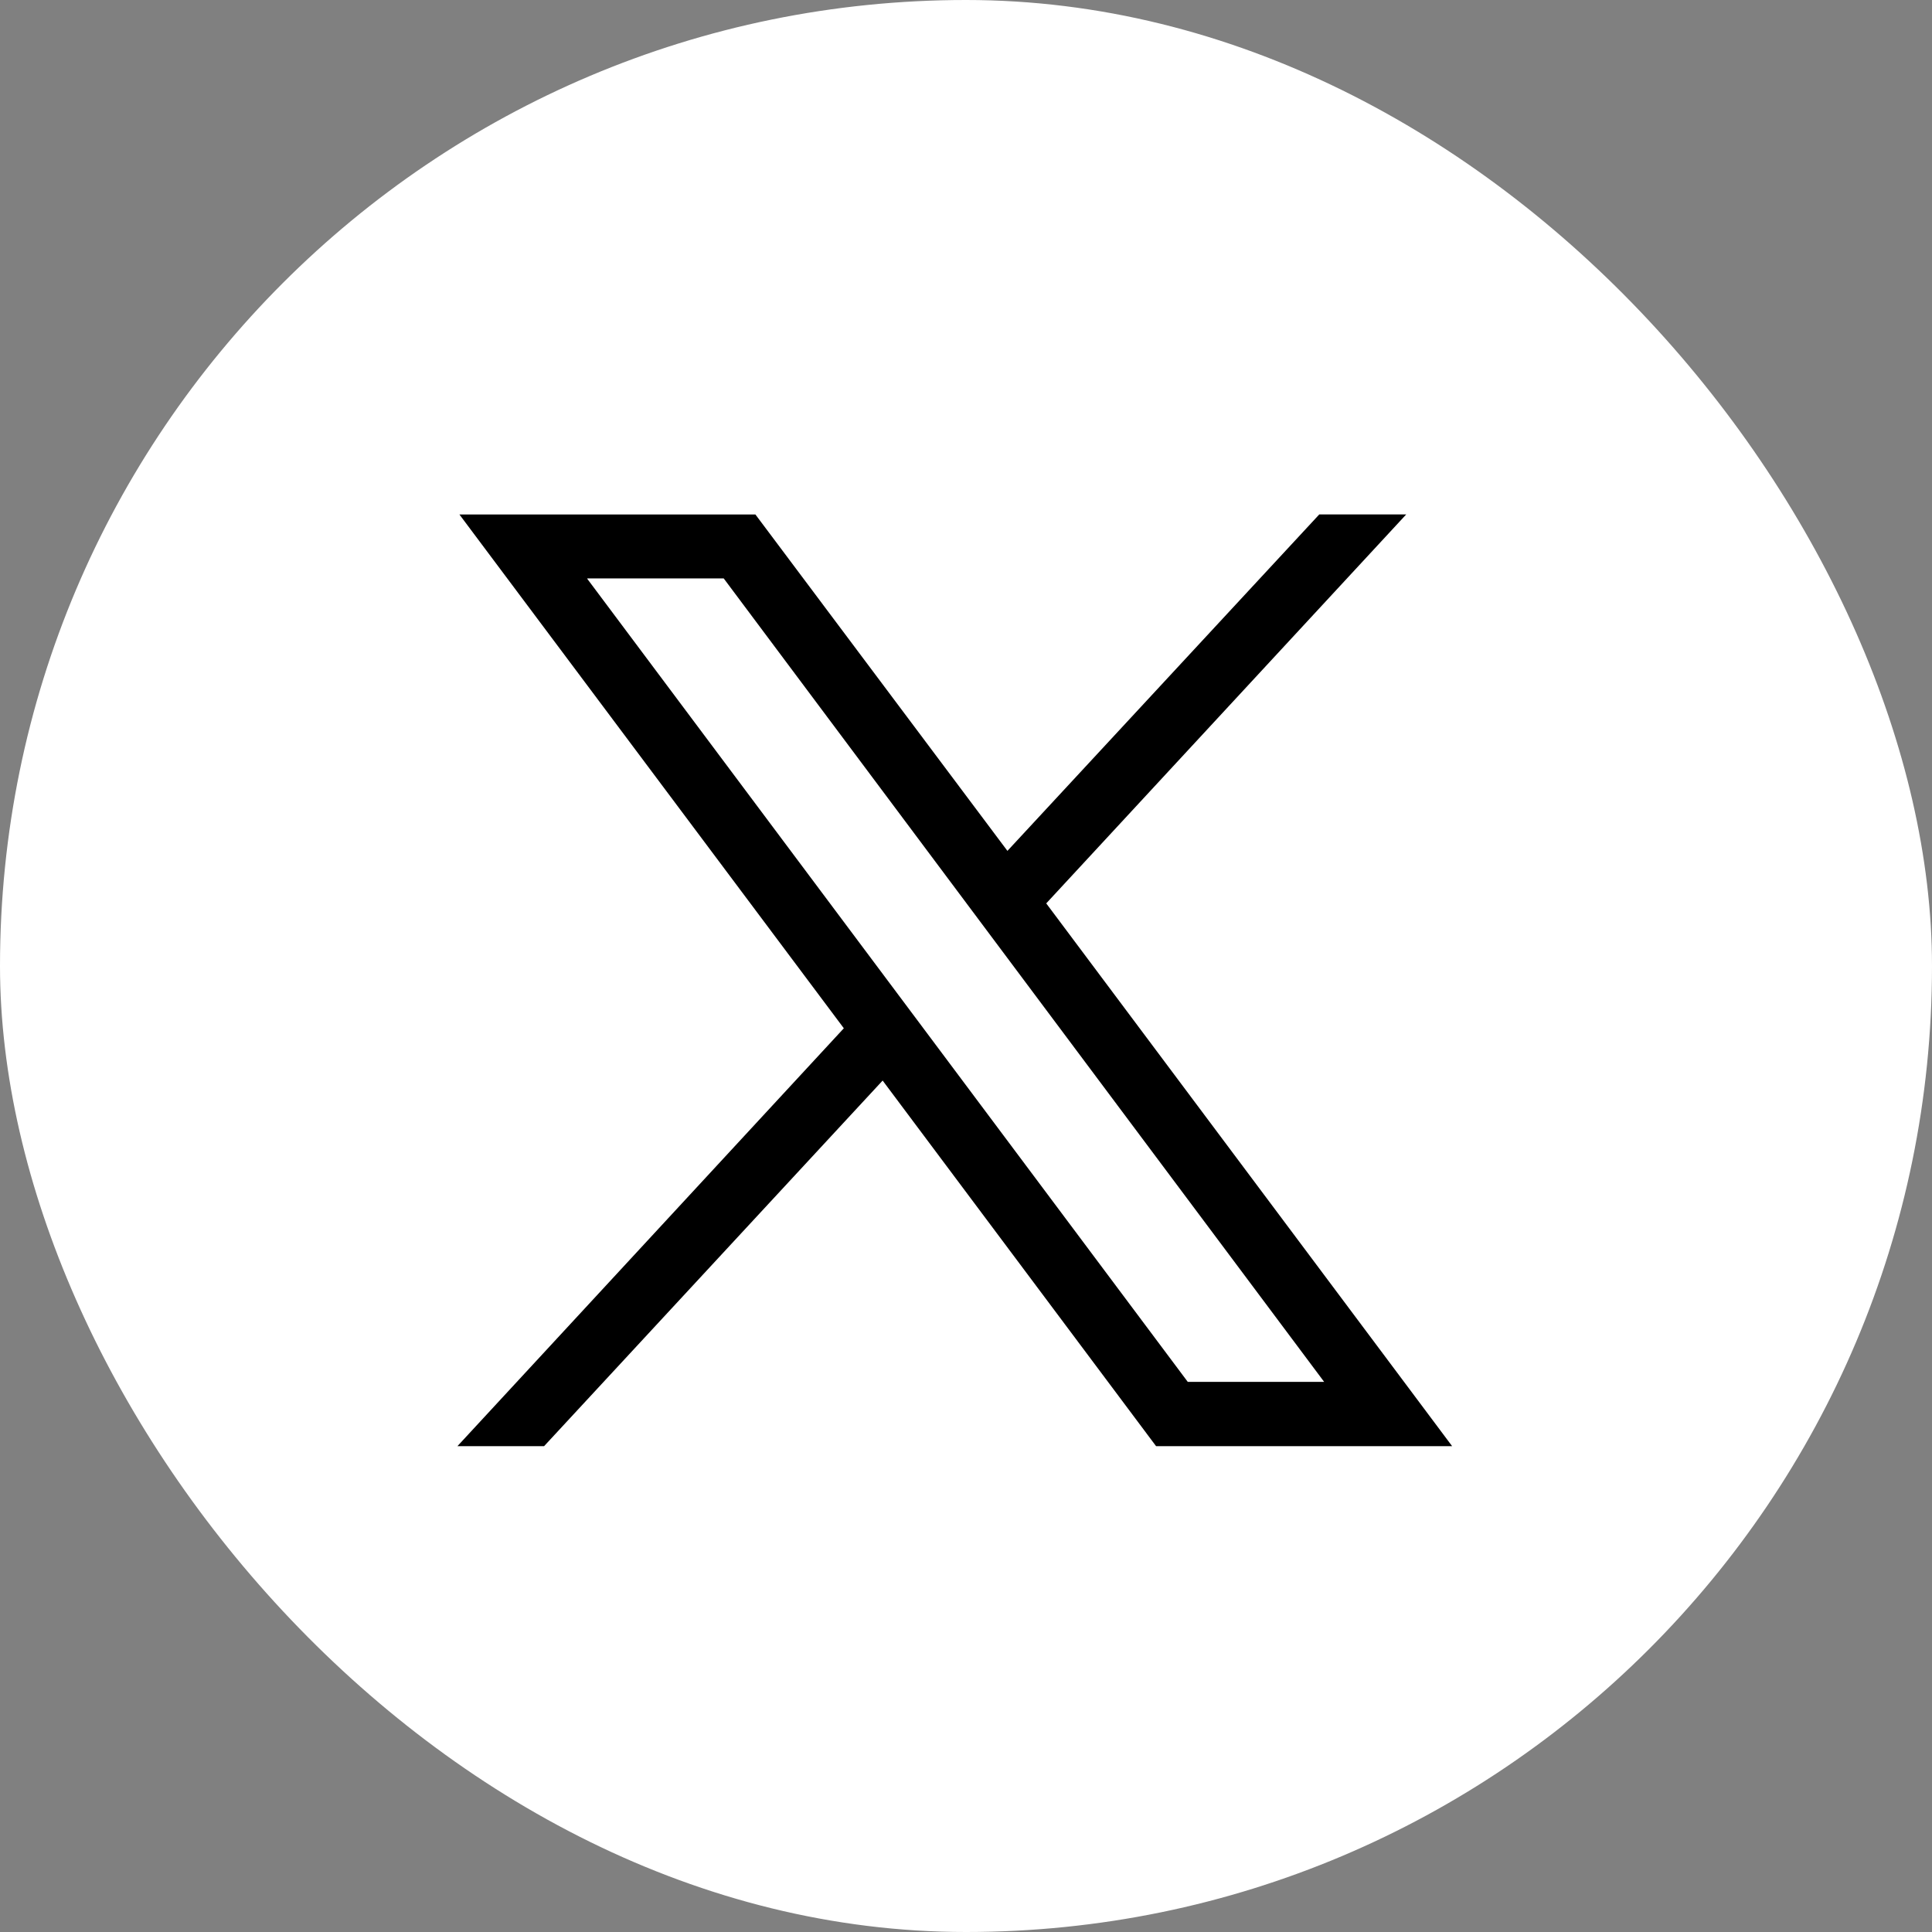 <svg xmlns="http://www.w3.org/2000/svg" width="34" height="34" viewBox="0 0 34 34">
  <rect x="0" y="0" width="34" height="34" fill="#808080" stroke="none"/>
  <g id="Group_66861" data-name="Group 66861" transform="translate(-0.405)">
    <rect id="Rectangle_18039" data-name="Rectangle 18039" width="34" height="34" rx="17" transform="translate(0.405)" fill="#fff"/>
    <g id="layer1" transform="translate(8.45 9.054)">
      <path id="path1009" d="M10.71,11.58l6.765,9.042-6.8,7.354H12.2l5.958-6.434,4.812,6.434h5.21l-7.143-9.552,6.335-6.845H25.842L20.354,17.5,15.919,11.58H10.71Zm2.251,1.125h2.4L25.928,26.845h-2.4L12.96,12.712Z" transform="translate(-10.67 -11.58)"/>
    </g>
  </g>
</svg>
